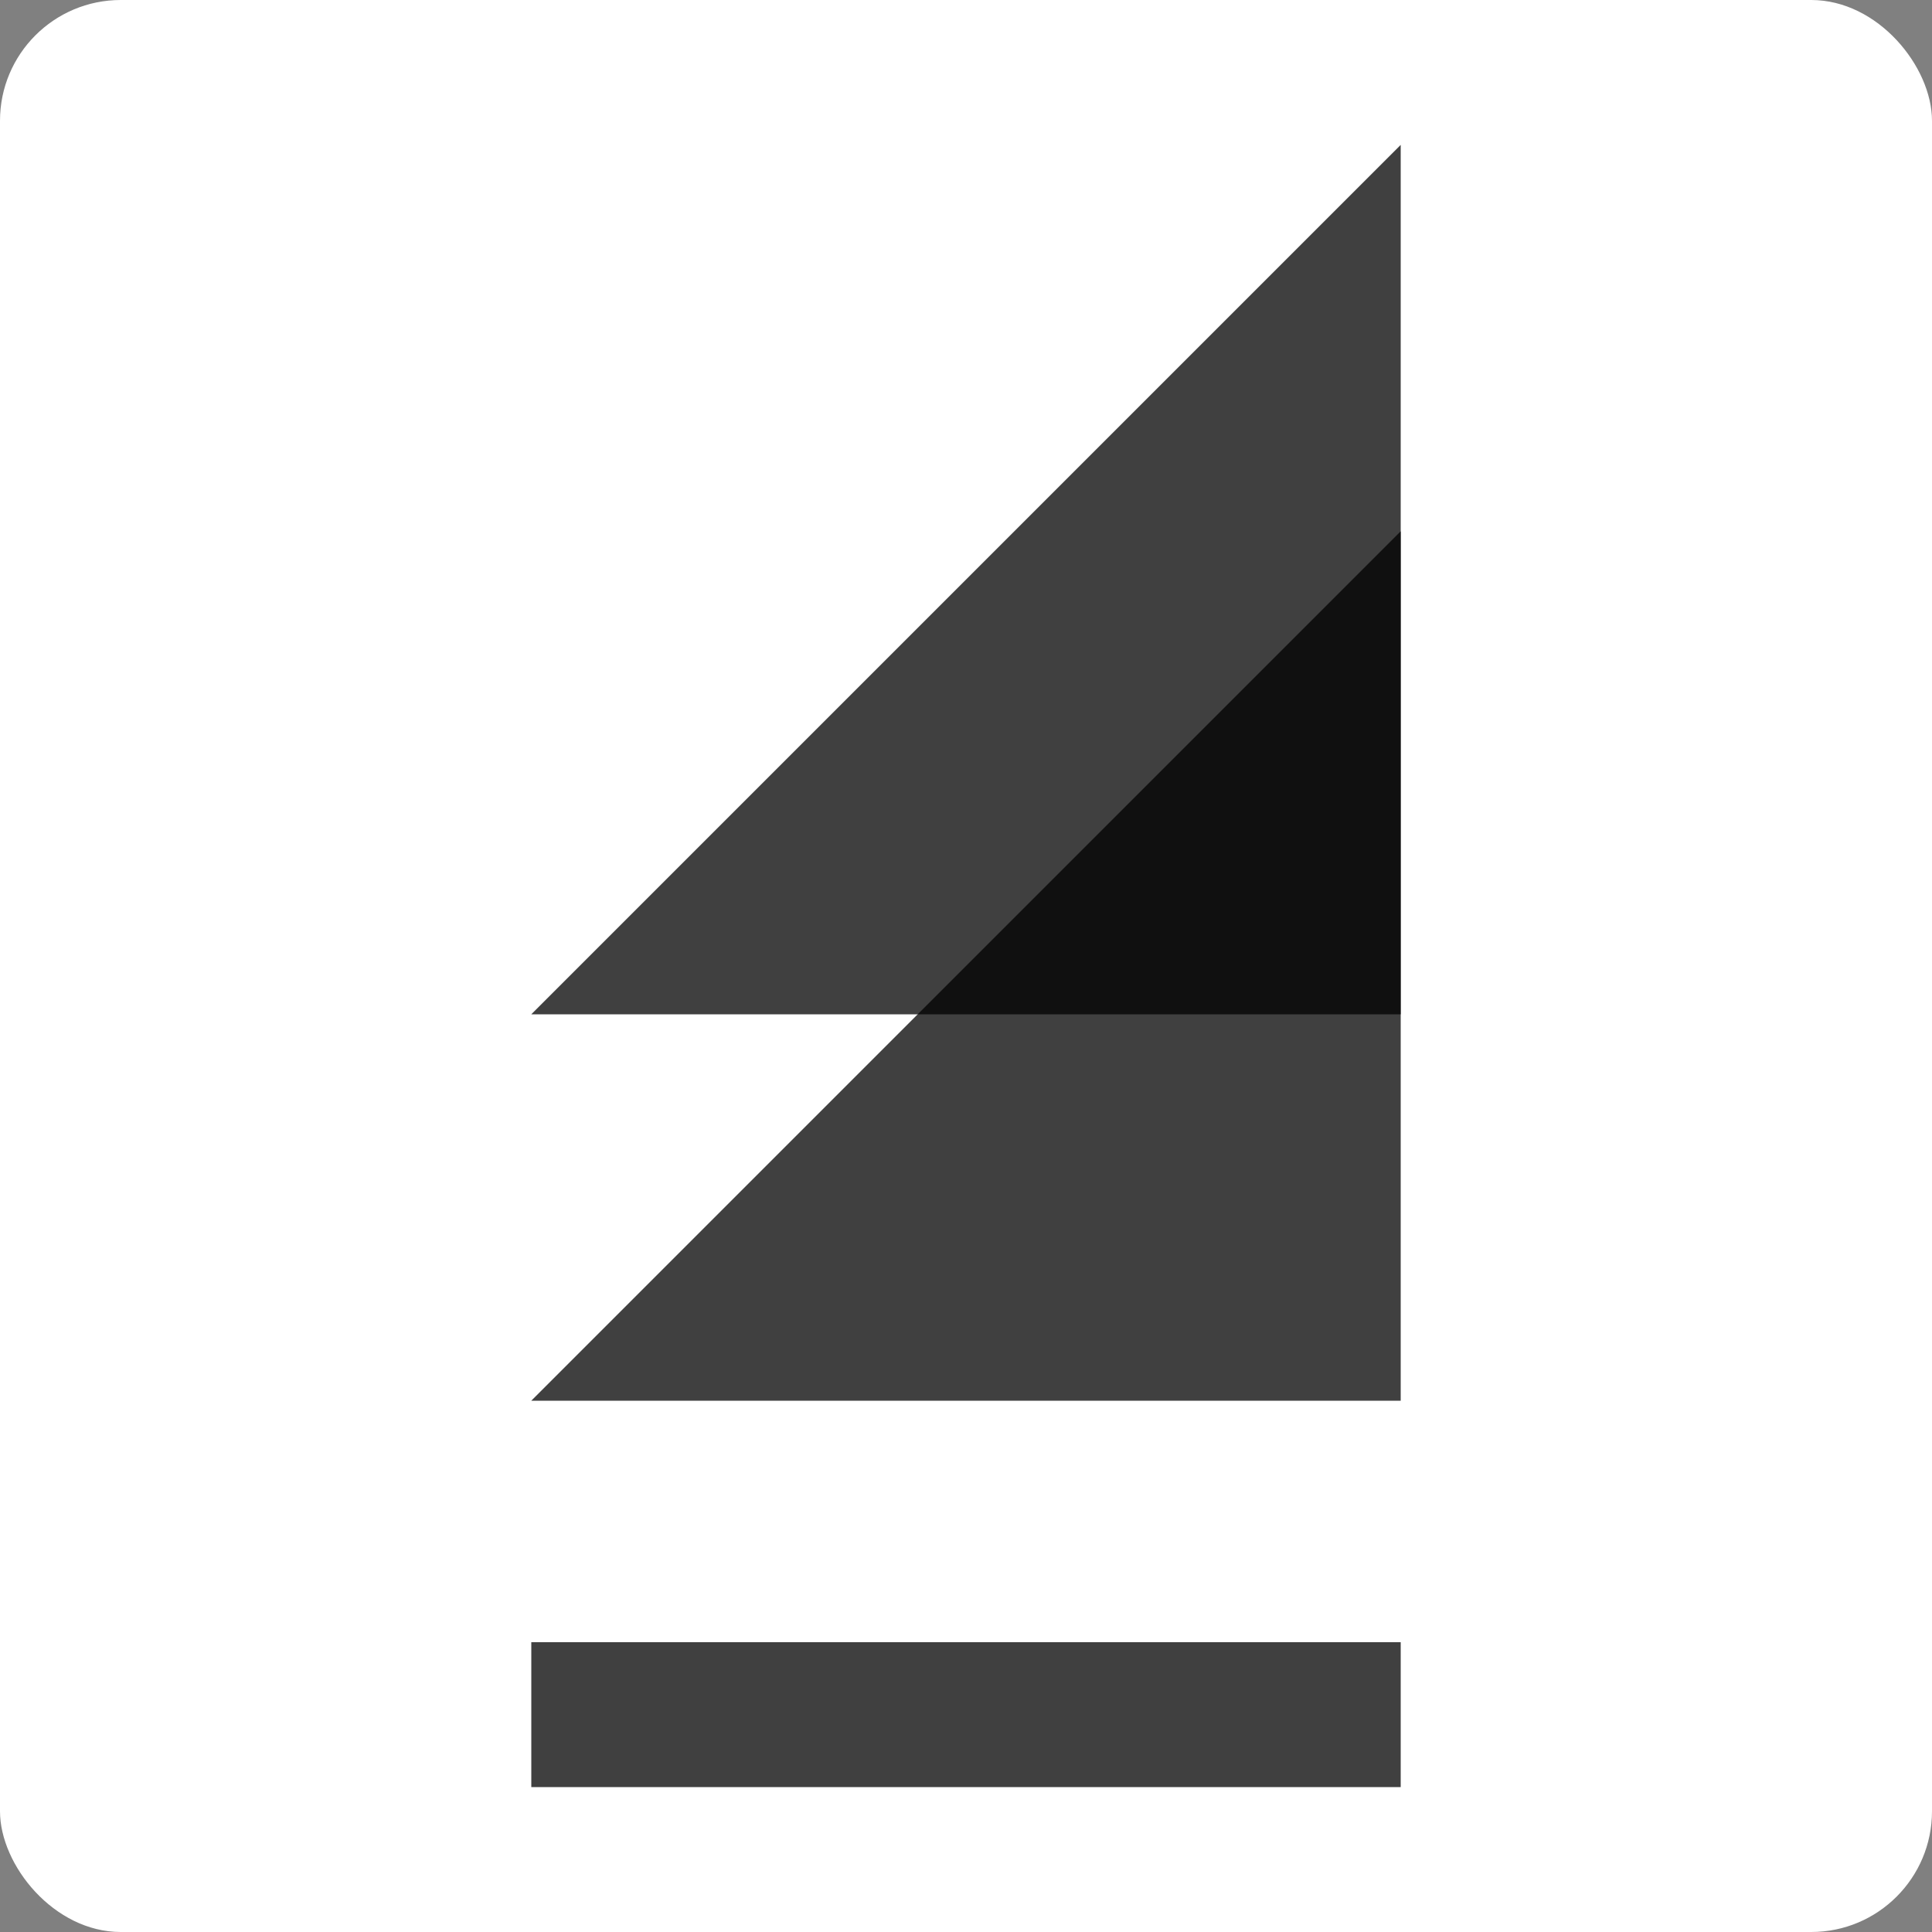 <svg width="32" height="32" viewBox="0 0 32 32" fill="none" xmlns="http://www.w3.org/2000/svg">
<rect x="0" y="0" width="32" height="32" fill="#808080" stroke="none"/>
<rect width="32" height="32" rx="2" fill="white"/>
<path d="M8.8 16.8L23.2 2.4V16.8H8.8Z" fill="black" fill-opacity="0.75"/>
<path d="M8.8 23.2L23.2 8.8V23.2H8.8Z" fill="black" fill-opacity="0.75"/>
<rect x="8.8" y="27.2" width="14.4" height="2.4" fill="black" fill-opacity="0.75"/>
</svg>
